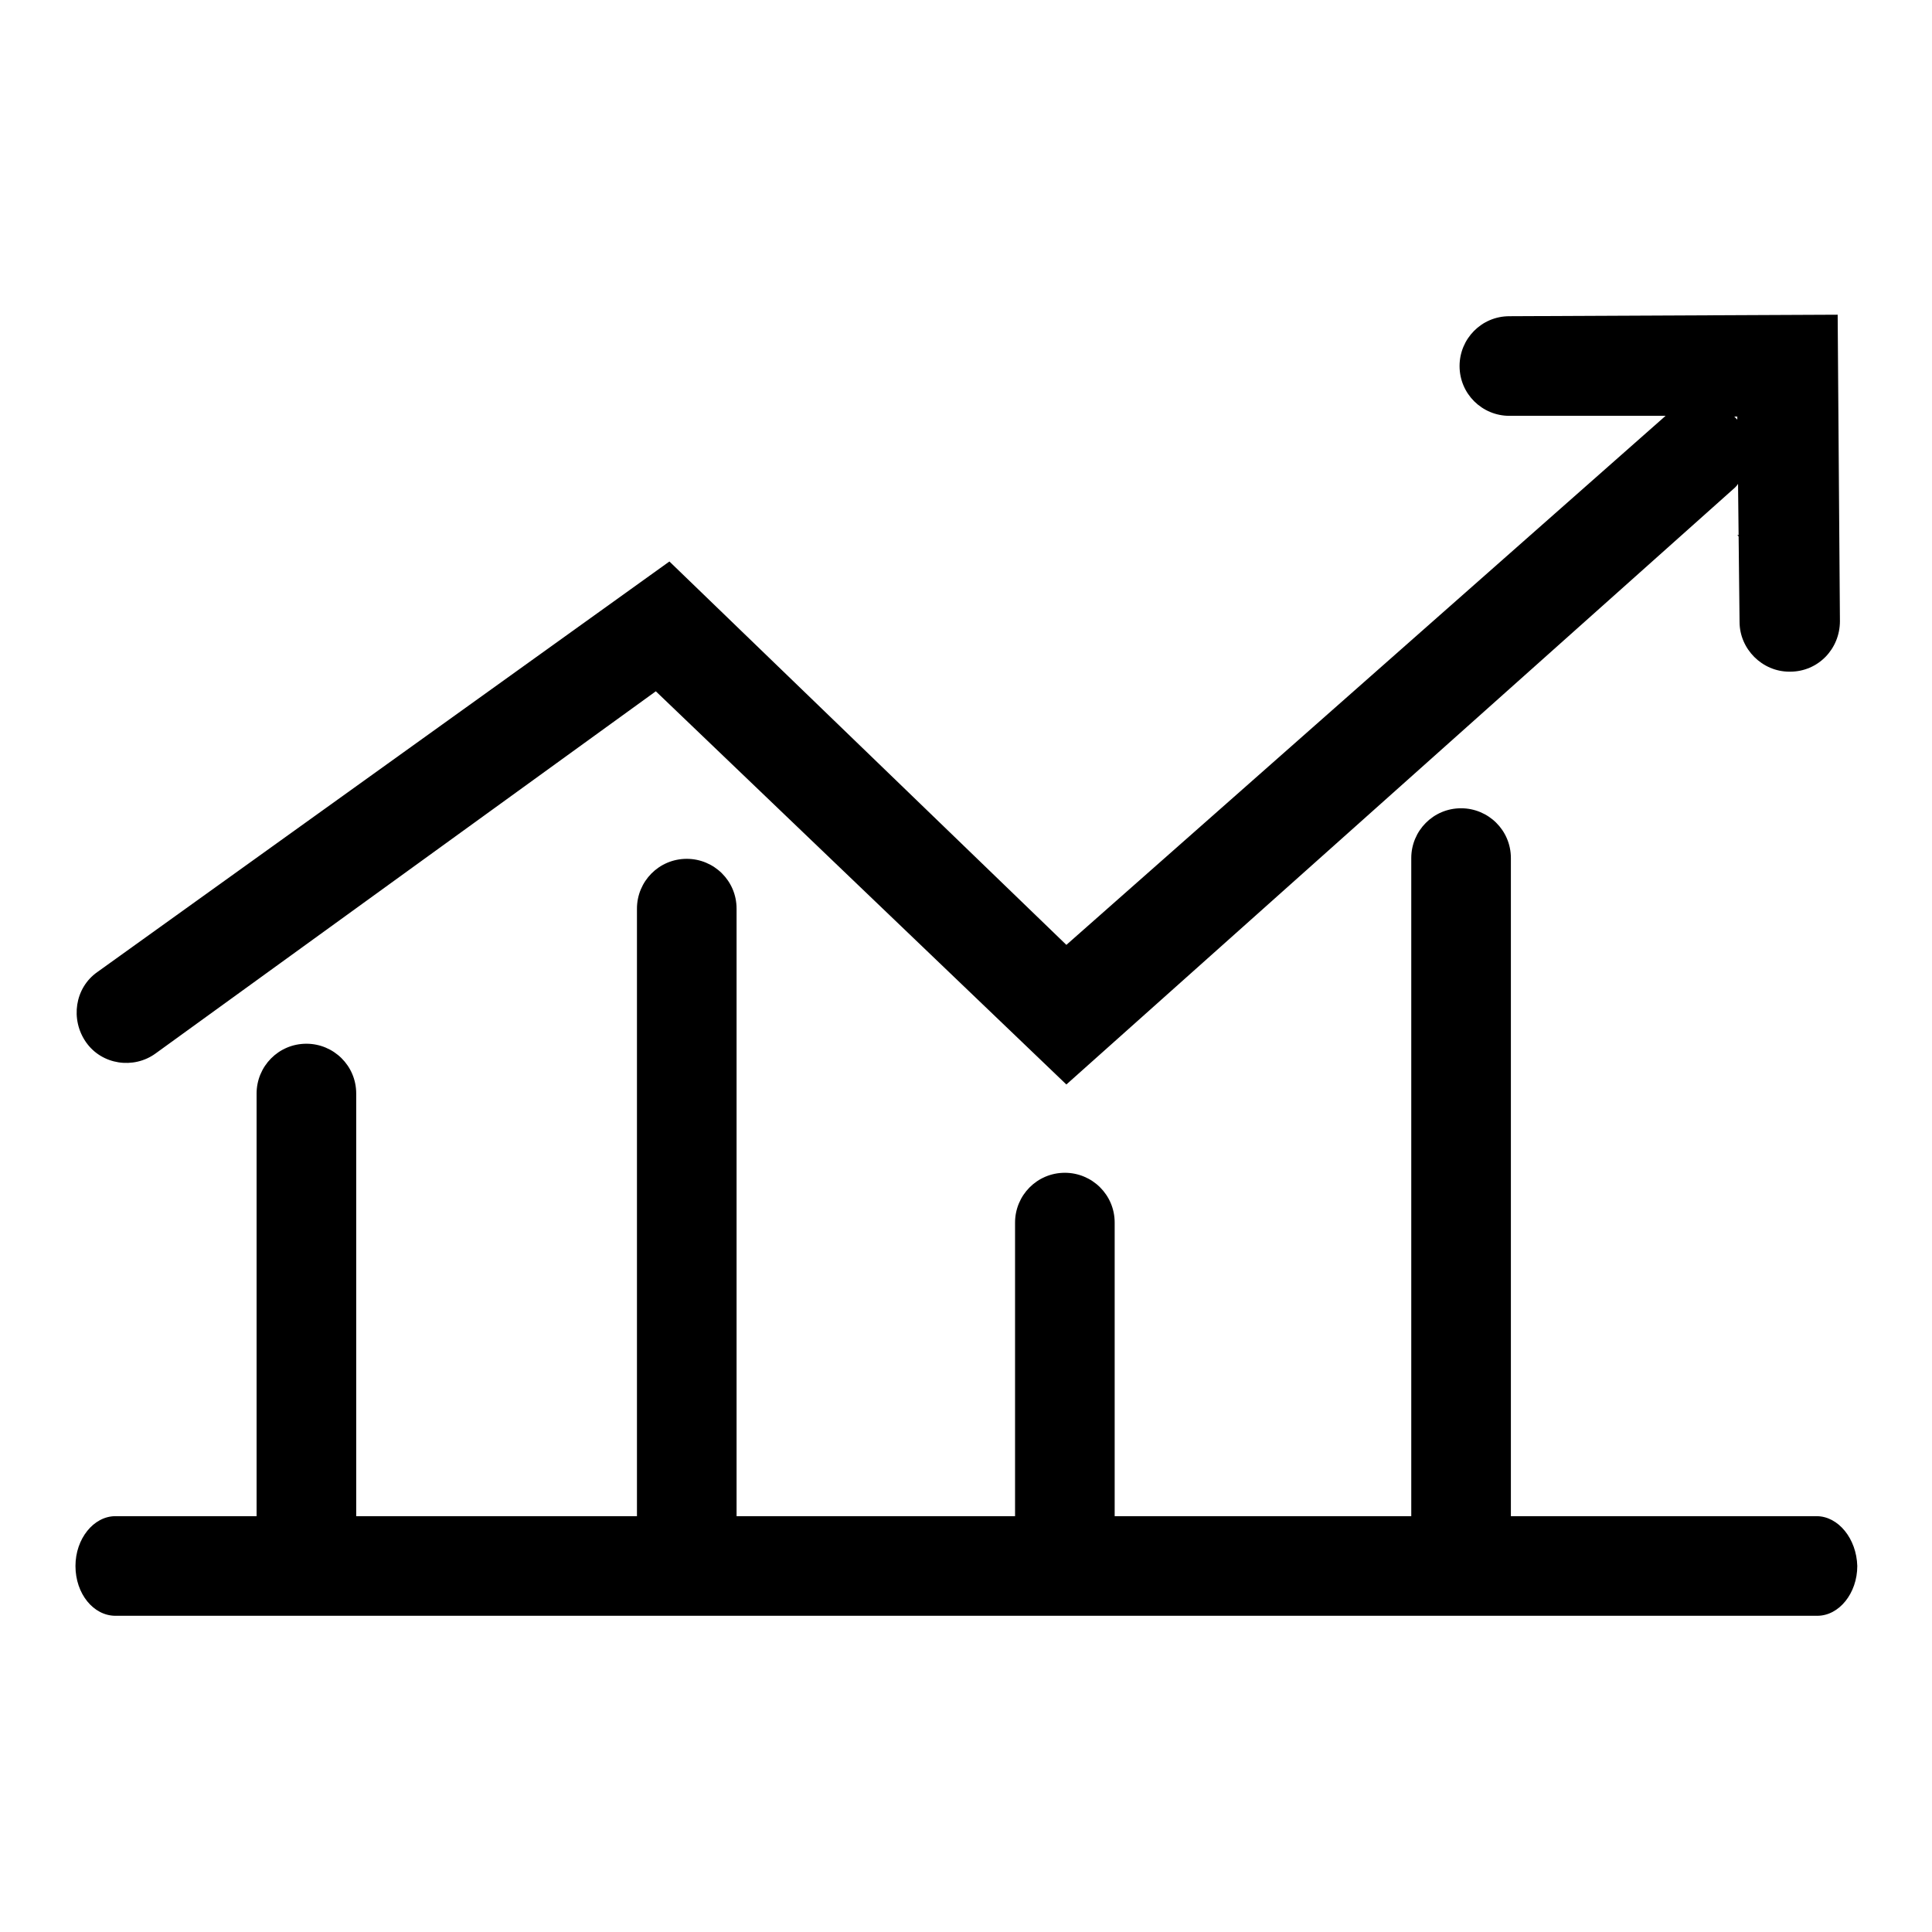 <?xml version="1.0" encoding="utf-8"?>
<!-- Svg Vector Icons : http://www.onlinewebfonts.com/icon -->
<!DOCTYPE svg PUBLIC "-//W3C//DTD SVG 1.1//EN" "http://www.w3.org/Graphics/SVG/1.1/DTD/svg11.dtd">
<svg version="1.1" xmlns="http://www.w3.org/2000/svg" xmlns:xlink="http://www.w3.org/1999/xlink" x="0px" y="0px" viewBox="0 0 256 256" enable-background="new 0 0 256 256" xml:space="preserve">
<g> <path fill="#000000" d="M230.6,71.3v-0.4h-0.4l0.1,0.1C230.4,71.1,230.5,71.2,230.6,71.3z M20.6,139.6l66.3-48l54.4,52.1l88.6-79.1 c0.1-0.1,0.3-0.3,0.4-0.5l0.2,18.3c0,3.6,3,6.6,6.6,6.6h0.1c3.7,0,6.6-3,6.6-6.7l-0.3-40.6L200,41.9c-3.7,0-6.6,3-6.6,6.6 c0,3.7,3,6.6,6.6,6.6l20.7,0l0,0l-79.4,70.1L88.7,74.4l-75.8,54.4c-3,2.1-3.6,6.3-1.5,9.3C13.5,141.1,17.7,141.7,20.6,139.6z  M230.2,55.2v0.4c-0.1-0.1-0.2-0.2-0.3-0.3l-0.1-0.1H230.2z M240.7,200.9h-40.5v-87.2c0-3.7-3-6.6-6.6-6.6c-3.7,0-6.6,3-6.6,6.6 v87.2h-39.3V162c0-3.7-3-6.6-6.6-6.6c-3.7,0-6.6,3-6.6,6.6v38.9H97.6c0-0.1,0-0.3,0-0.4v-80.1c0-3.7-3-6.6-6.6-6.6 c-3.7,0-6.6,3-6.6,6.6v80.1c0,0.1,0,0.3,0,0.4H47.2v-56c0-3.7-3-6.6-6.6-6.6c-3.7,0-6.6,3-6.6,6.6v56H15.3c-2.9,0-5.3,3-5.3,6.6 c0,3.7,2.4,6.6,5.3,6.6h225.5c2.9,0,5.3-3,5.3-6.6C246,203.9,243.6,200.9,240.7,200.9z"/></g>
</svg>